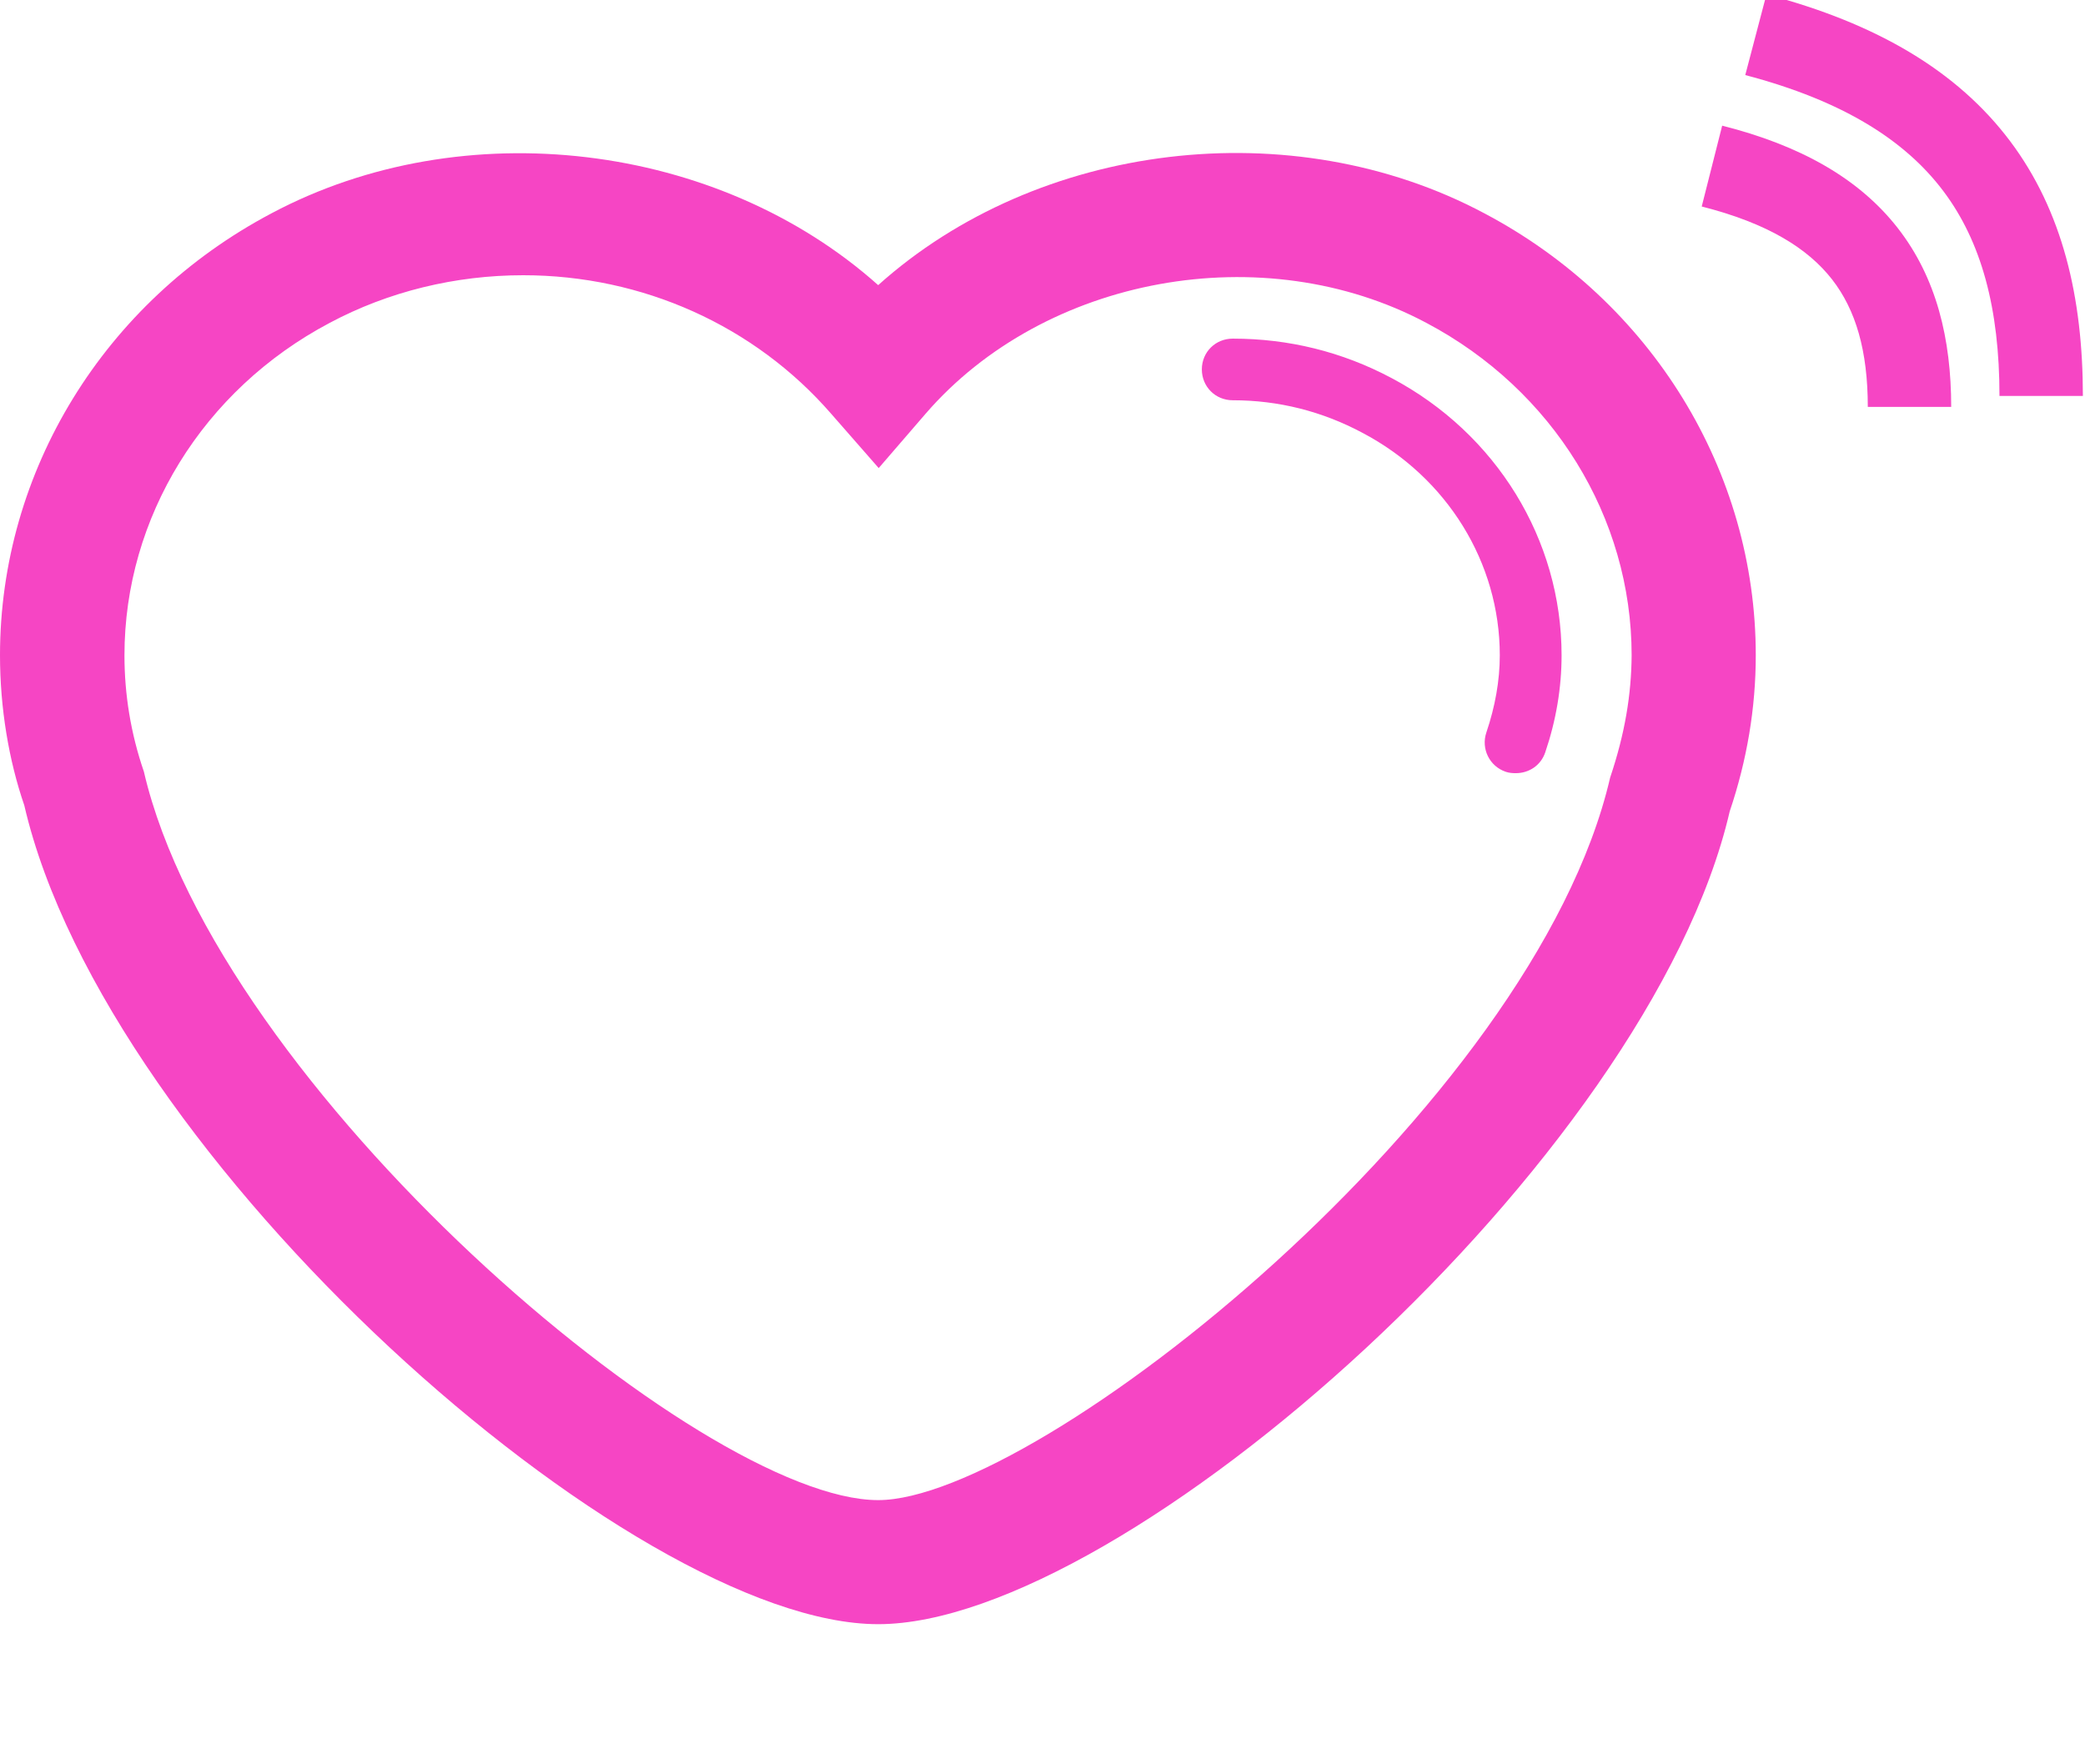 <?xml version="1.0" encoding="UTF-8"?> <svg xmlns="http://www.w3.org/2000/svg" width="52" height="44" viewBox="0 0 52 44" fill="none"> <g clip-path="url(#clip0_2340_3555)"> <path d="M37.022 5.321C32.218 2.76 25.883 3.538 21.902 7.111C17.901 3.541 11.556 2.771 6.769 5.321C2.597 7.527 0 11.753 0 16.342C0 17.655 0.219 18.961 0.606 20.085C2.648 28.902 15.757 40.505 21.902 40.505C28.033 40.505 41.132 28.901 43.139 20.235C43.57 18.959 43.789 17.657 43.789 16.34C43.789 11.753 41.195 7.526 37.022 5.321ZM40.157 19.392C38.257 27.597 25.878 37.411 21.902 37.411C17.477 37.411 5.42 27.13 3.588 19.242C3.261 18.291 3.104 17.317 3.104 16.343C3.104 12.903 5.064 9.723 8.219 8.054C9.688 7.269 11.36 6.864 13.049 6.864C16.023 6.864 18.822 8.122 20.732 10.322L21.915 11.673L23.081 10.322C26.055 6.88 31.517 5.89 35.577 8.054C38.732 9.723 40.693 12.903 40.693 16.343C40.686 17.316 40.528 18.29 40.157 19.392ZM38.946 16.342C38.946 17.151 38.81 17.964 38.538 18.764C38.428 19.09 38.132 19.282 37.803 19.282C37.72 19.282 37.639 19.276 37.555 19.248C37.147 19.111 36.933 18.671 37.07 18.267C37.288 17.624 37.405 16.973 37.405 16.342C37.405 14.031 36.09 11.903 33.974 10.791C32.971 10.256 31.884 9.982 30.745 9.982C30.311 9.982 29.974 9.642 29.974 9.212C29.974 8.783 30.311 8.445 30.745 8.445C32.136 8.445 33.467 8.77 34.701 9.426C37.318 10.809 38.946 13.457 38.946 16.342Z" fill="#F645C4"></path> <path fill-rule="evenodd" clip-rule="evenodd" d="M45.69 6.966C45.095 6.205 44.101 5.57 42.441 5.15L42.951 3.134C44.892 3.624 46.36 4.445 47.329 5.686C48.299 6.929 48.663 8.457 48.663 10.148H46.583C46.583 8.746 46.283 7.726 45.69 6.966Z" fill="#F645C4"></path> <path fill-rule="evenodd" clip-rule="evenodd" d="M48.468 4.767C47.522 3.509 45.979 2.516 43.527 1.872L44.056 -0.14C46.804 0.582 48.819 1.773 50.13 3.517C51.44 5.259 51.947 7.418 51.947 9.875H49.867C49.867 7.692 49.417 6.029 48.468 4.767Z" fill="#F645C4"></path> </g> <defs> <clipPath id="clip0_2340_3555"> <rect width="52" height="44" fill="white"></rect> </clipPath> </defs> </svg> 